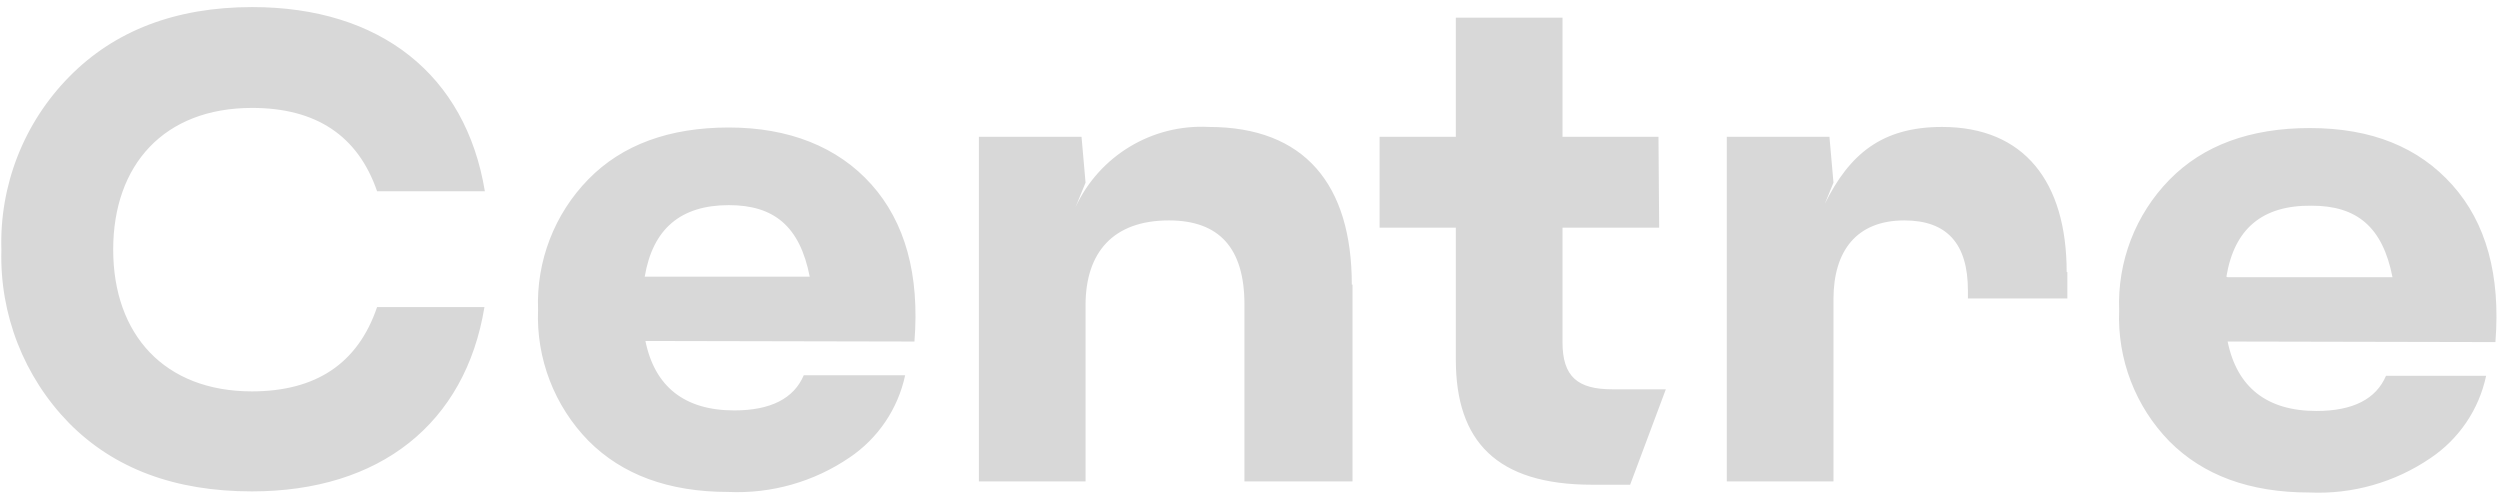 <?xml version="1.0" encoding="UTF-8"?>
<svg width="180px" height="36px" viewBox="0 0 180 36" version="1.1" xmlns="http://www.w3.org/2000/svg" xmlns:xlink="http://www.w3.org/1999/xlink">
    <title>1_TrainingCentre_TopLeft_Dark</title>
    <g id="Symbols" stroke="none" stroke-width="1" fill="none" fill-rule="evenodd">
        <g id="Artboard" transform="translate(-74, -49)" fill="#D8D8D8" fill-rule="nonzero">
            <g id="1_TrainingCentre_TopLeft_Dark" transform="translate(74.091, 49.51)">
                <path d="M27.059,21.6 L34.789,21.6 C33.409,30 27.249,34.87 18.039,34.87 C12.505,34.87 8.119,33.23 4.879,29.95 C1.635,26.628 -0.123,22.132 0.009,17.49 C-0.14,12.831 1.632,8.315 4.909,5 C8.149,1.71 12.539,0 18.069,0 C27.279,0 33.439,4.87 34.819,13.26 L27.059,13.26 C25.679,9.26 22.669,7.26 18.059,7.26 C11.719,7.26 8.059,11.36 8.059,17.46 C8.059,23.56 11.729,27.67 18.059,27.67 C22.669,27.66 25.679,25.66 27.059,21.6 Z M46.379,24.04 C47.049,27.33 49.199,29.04 52.779,29.04 C55.399,29.04 57.069,28.18 57.779,26.51 L65.079,26.51 C64.562,28.927 63.128,31.049 61.079,32.43 C58.514,34.181 55.45,35.051 52.349,34.91 C48.049,34.91 44.709,33.67 42.279,31.23 C39.821,28.717 38.508,25.302 38.649,21.79 C38.515,18.291 39.828,14.891 42.279,12.39 C44.709,9.91 48.099,8.67 52.389,8.67 C56.679,8.67 60.219,10.05 62.649,12.77 C65.079,15.49 66.129,19.26 65.749,24.08 L46.379,24.04 Z M46.379,19.41 L58.209,19.41 C57.499,15.78 55.639,14.26 52.389,14.26 C48.909,14.26 46.909,15.97 46.329,19.41 L46.379,19.41 Z M97.289,19.98 L97.289,34.15 L89.509,34.15 L89.509,21.41 C89.509,17.36 87.699,15.36 84.069,15.36 C80.069,15.36 78.069,17.65 78.069,21.46 L78.069,34.15 L70.389,34.15 L70.389,9.34 L77.779,9.34 L78.069,12.64 L77.349,14.4 C79.069,10.7 82.864,8.417 86.939,8.63 C93.849,8.63 97.239,12.78 97.239,19.98 L97.289,19.98 Z M119.369,15.88 L112.409,15.88 L112.409,24.13 C112.409,26.61 113.499,27.52 115.989,27.52 L119.849,27.52 L117.279,34.39 L114.549,34.39 C107.639,34.39 104.729,31.24 104.729,25.39 L104.729,15.88 L99.239,15.88 L99.239,9.34 L104.729,9.34 L104.729,0.76 L112.409,0.76 L112.409,9.34 L119.319,9.34 L119.369,15.88 Z M148.759,19.08 L148.759,20.98 L141.599,20.98 L141.599,20.41 C141.599,17.02 140.079,15.36 137.019,15.36 C133.589,15.36 131.919,17.55 131.919,21.03 L131.919,34.15 L124.239,34.15 L124.239,9.34 L131.629,9.34 L131.919,12.64 L131.299,14.16 C133.069,10.59 135.399,8.63 139.739,8.63 C145.659,8.63 148.709,12.59 148.709,19.08 L148.759,19.08 Z M160.299,24.08 C160.969,27.37 163.119,29.08 166.699,29.08 C169.319,29.08 170.989,28.22 171.699,26.55 L178.909,26.55 C178.396,28.969 176.961,31.092 174.909,32.47 C172.345,34.222 169.281,35.092 166.179,34.95 C161.879,34.95 158.539,33.71 156.109,31.27 C153.654,28.756 152.344,25.341 152.489,21.83 C152.352,18.332 153.661,14.932 156.109,12.43 C158.539,9.95 161.929,8.71 166.219,8.71 C170.659,8.71 174.049,10.09 176.479,12.81 C178.909,15.53 179.959,19.3 179.579,24.12 L160.299,24.08 Z M160.299,19.45 L172.169,19.45 C171.459,15.82 169.599,14.3 166.349,14.3 C162.779,14.26 160.779,15.97 160.209,19.41 L160.299,19.45 Z" id="Shape"></path>
            </g>
        </g>
    </g>
</svg>
